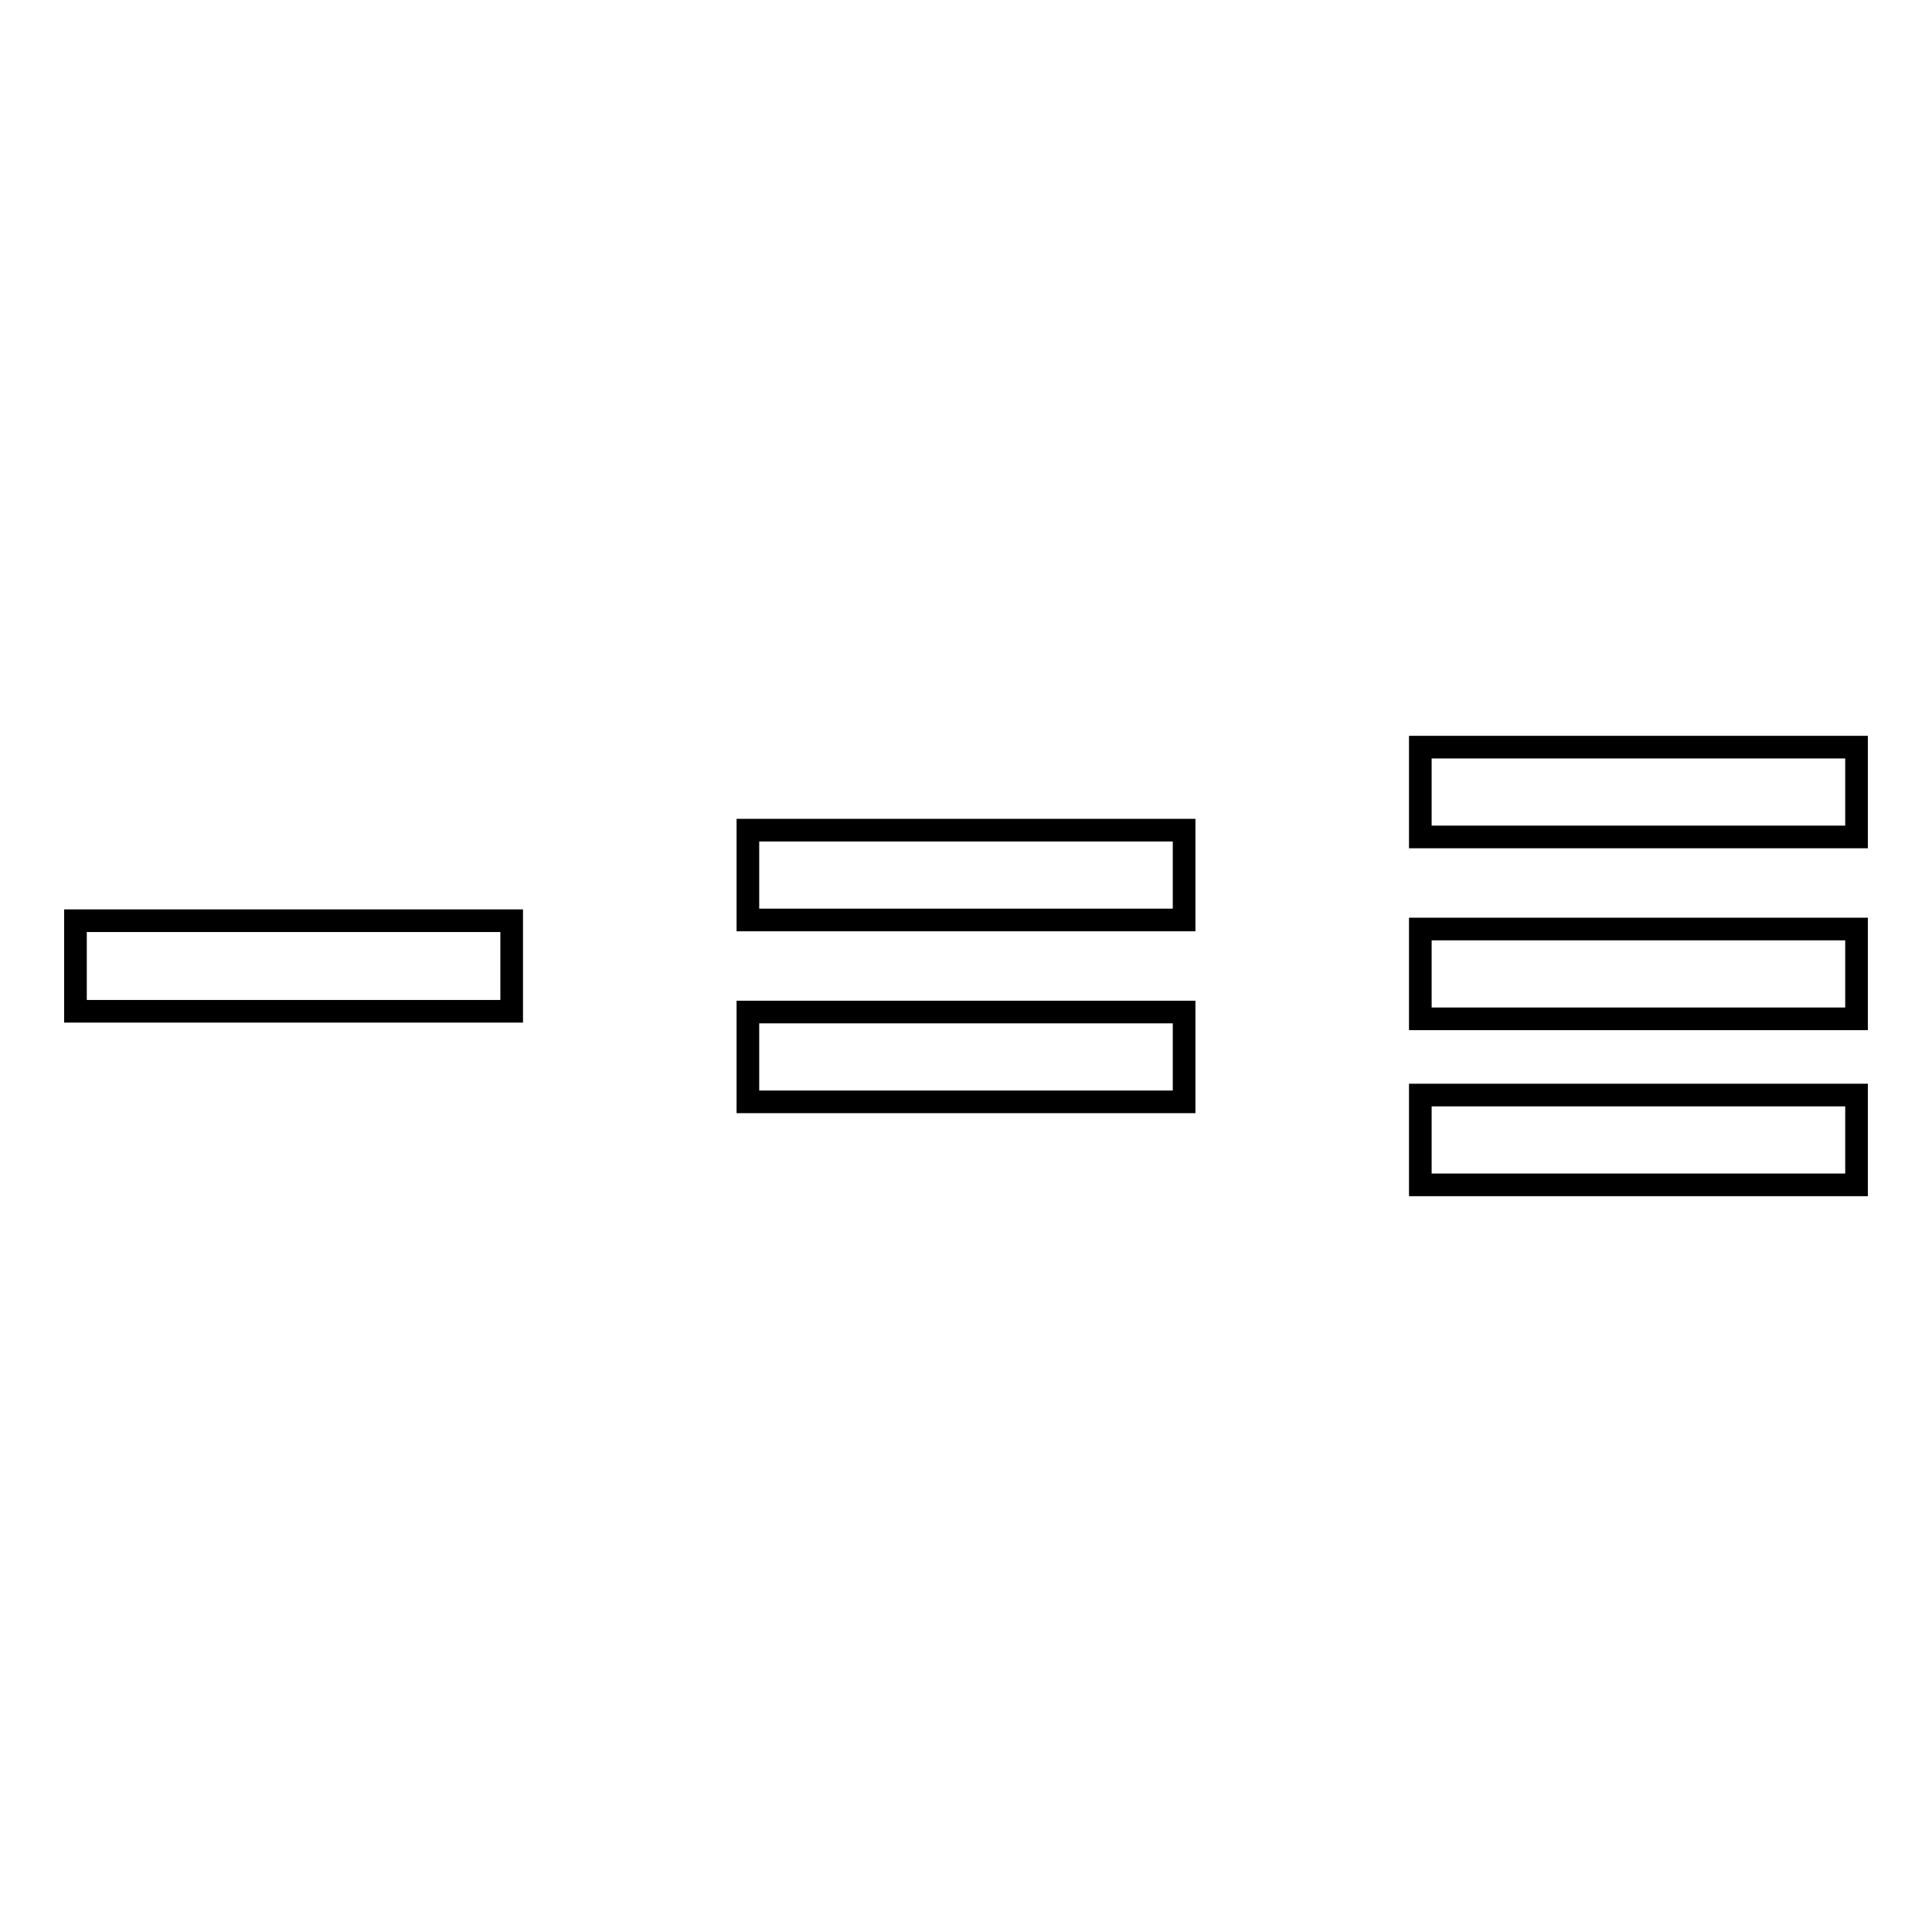 <?xml version="1.0" encoding="utf-8"?>
<!-- Svg Vector Icons : http://www.onlinewebfonts.com/icon -->
<!DOCTYPE svg PUBLIC "-//W3C//DTD SVG 1.1//EN" "http://www.w3.org/Graphics/SVG/1.1/DTD/svg11.dtd">
<svg version="1.1" xmlns="http://www.w3.org/2000/svg" xmlns:xlink="http://www.w3.org/1999/xlink" x="0px" y="0px" viewBox="0 0 256 256" enable-background="new 0 0 256 256" xml:space="preserve">
<g><g><path stroke-width="3" fill-opacity="0" stroke="#000000"  d="M10,122h57.8V134H10V122L10,122z"/><path stroke-width="3" fill-opacity="0" stroke="#000000"  d="M99.1,110h57.8v11.9H99.1V110z"/><path stroke-width="3" fill-opacity="0" stroke="#000000"  d="M99.1,134.1h57.8V146H99.1V134.1z"/><path stroke-width="3" fill-opacity="0" stroke="#000000"  d="M188.2,99H246v11.9h-57.8V99z"/><path stroke-width="3" fill-opacity="0" stroke="#000000"  d="M188.2,123.1H246V135h-57.8V123.1z"/><path stroke-width="3" fill-opacity="0" stroke="#000000"  d="M188.2,145.1H246V157h-57.8V145.1z"/></g></g>
</svg>